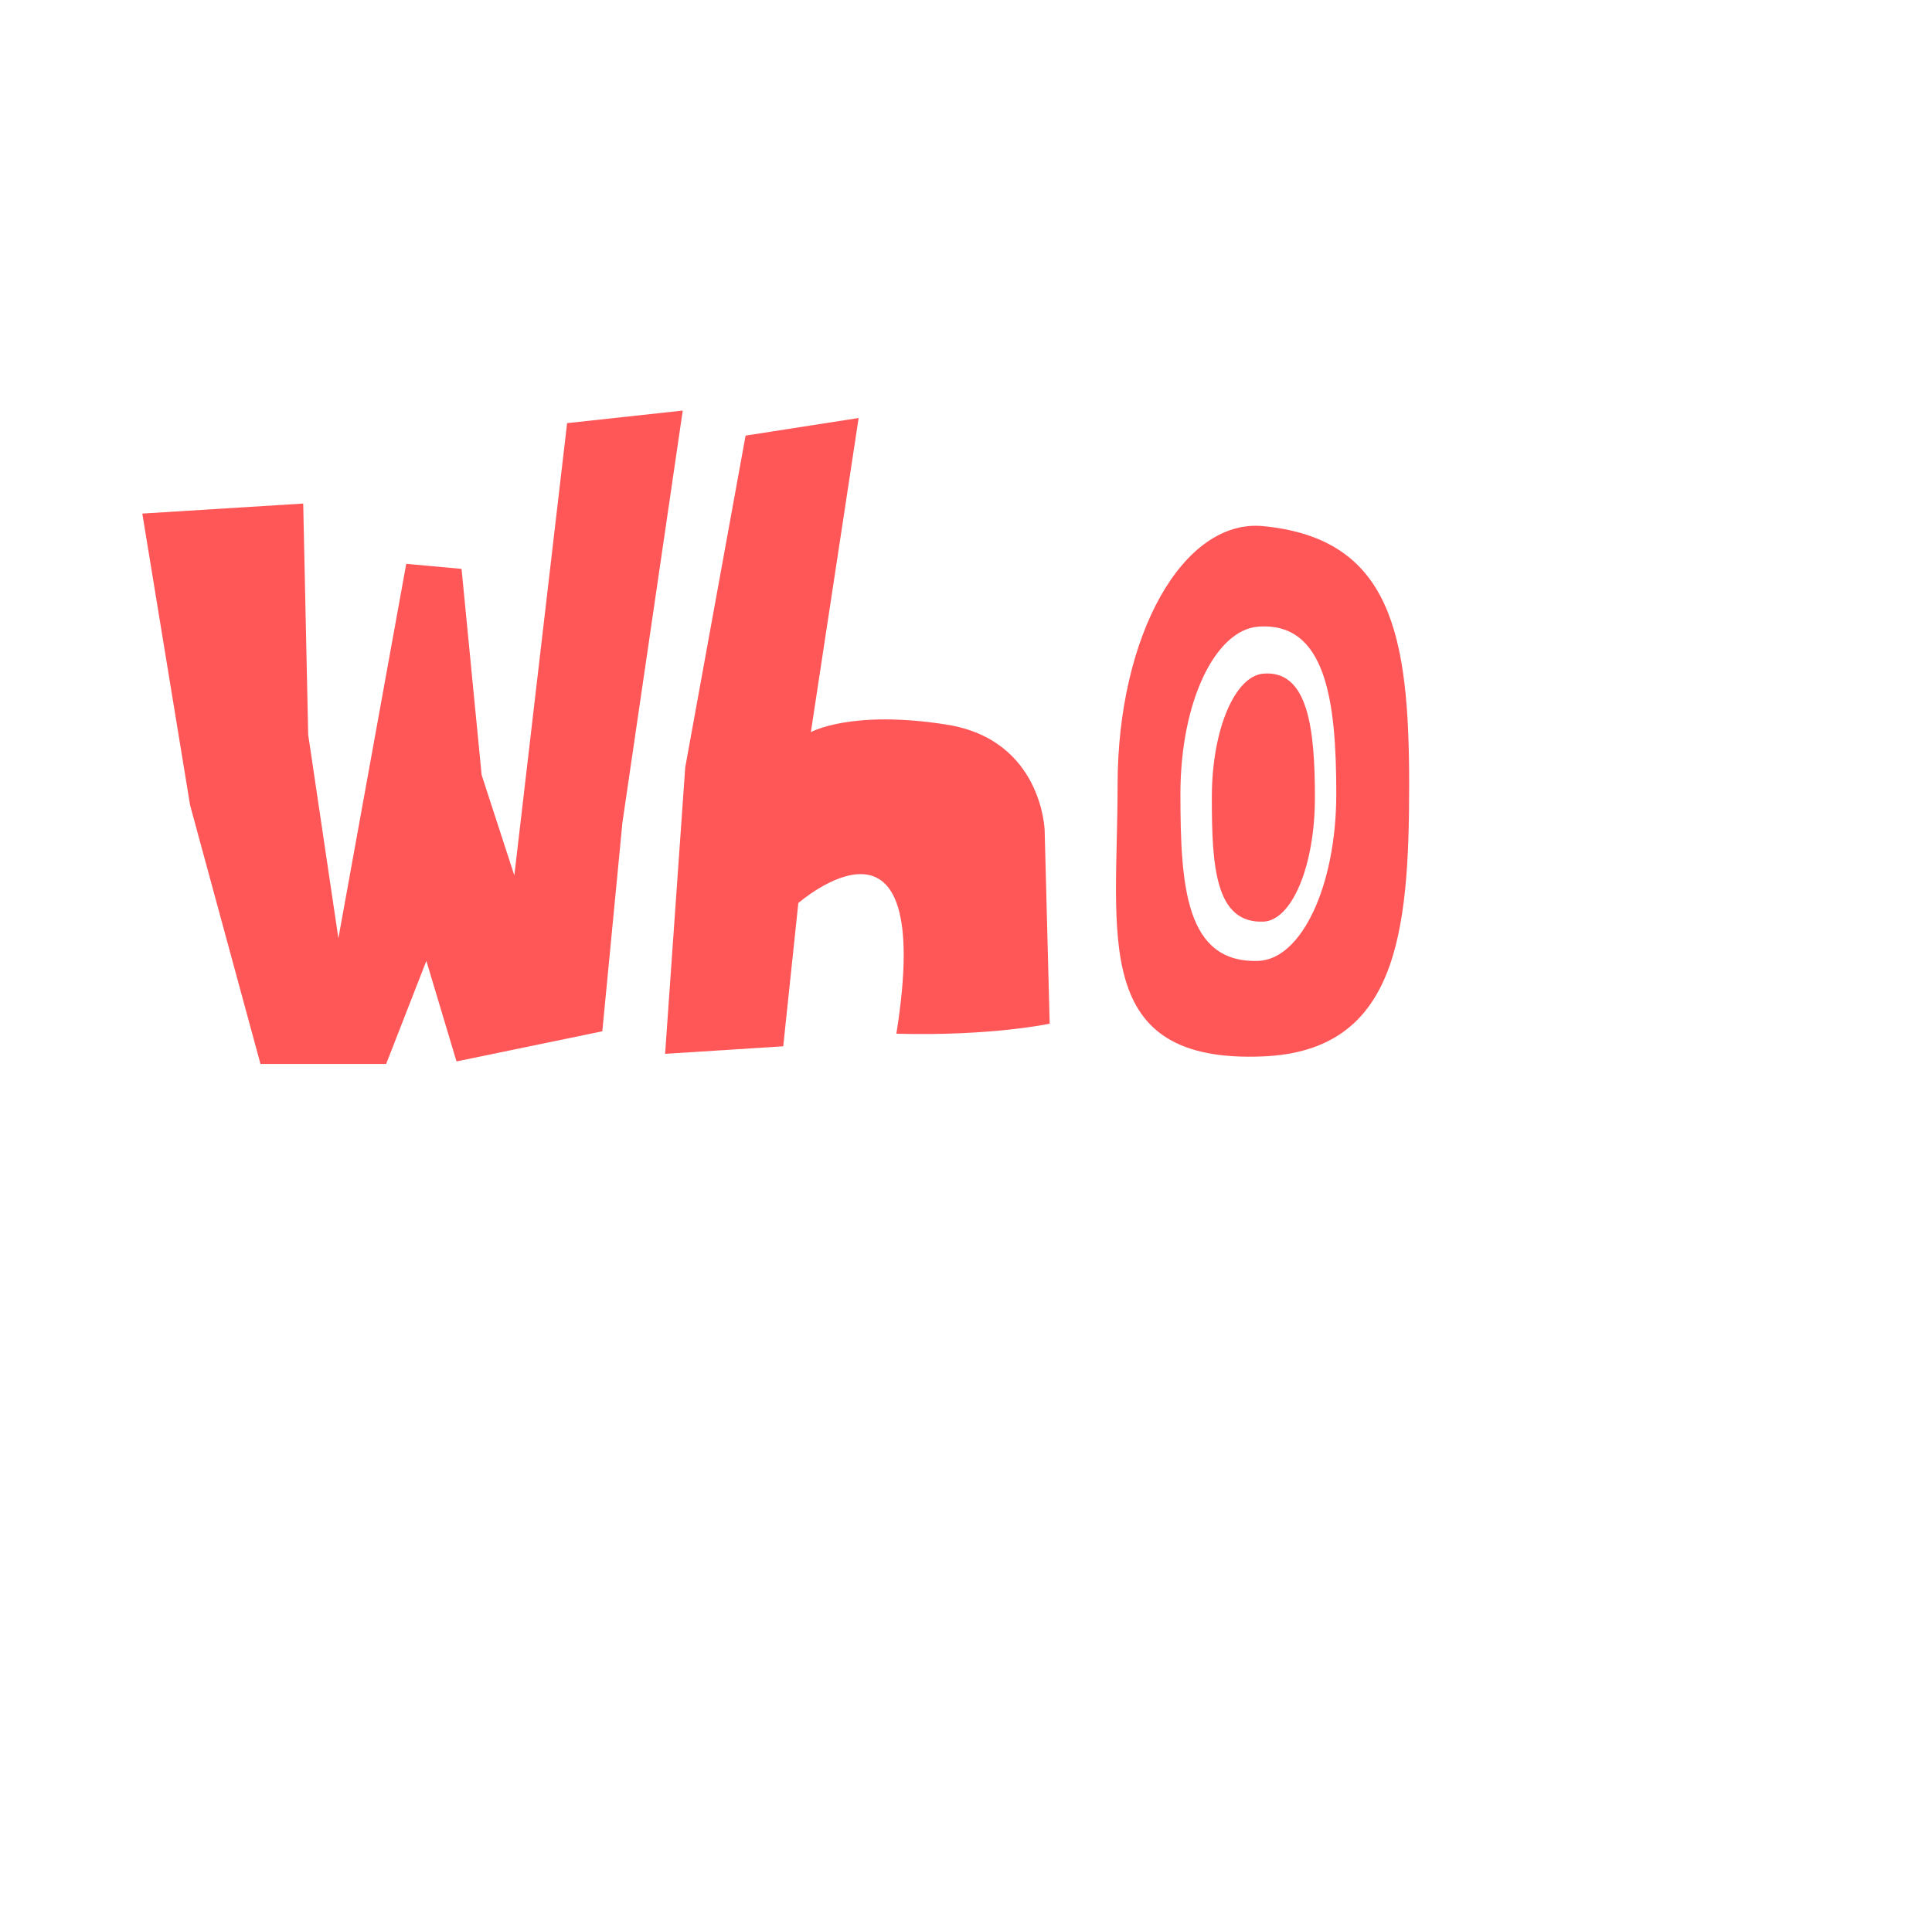 <?xml version="1.0" encoding="UTF-8" standalone="no"?><svg xmlns="http://www.w3.org/2000/svg" xmlns:xlink="http://www.w3.org/1999/xlink" data-name="Who is behind that door?" fill="#ff5757" height="550.63" viewBox="0 0 552.96 550.63" width="552.96"><g><path d="M40.73 147.03L86.78 144.16 88.21 210.34 96.85 268.62 116.27 161.42 132.1 162.86 137.85 221.85 147.21 250.63 162.31 121.14 195.41 117.54 178.14 235.52 172.39 295.24 130.66 303.87 122.03 275.09 110.52 304.59 74.55 304.59 54.4 230.49 40.73 147.03z"/><path d="m213.39,124.73l-17.27,94.96-5.76,82.01,33.81-2.16,4.32-41.01s39.57-34.53,28.06,37.41c27.34.72,43.88-2.88,43.88-2.88l-1.44-55.4s-.72-25.9-28.06-30.22-38.85,2.16-38.85,2.16l13.67-89.93-32.37,5.04Z"/><g><path d="m361.59,150.63c-22.93-2.25-41.72,31.19-41.72,74.1s-7.92,79.85,41.72,77.7c38.1-1.66,41.73-34.79,41.73-77.7s-5.04-70.51-41.73-74.1Zm-1.44,124.46c-20.86.72-22.3-21.42-22.3-47.84s10.02-46.94,22.3-47.85c19.43-1.43,22.31,21.42,22.31,47.85s-10,47.41-22.31,47.84Z"/><path d="m376.34,228.35c0,19.6-6.61,35.18-14.75,35.5-13.8.53-14.75-15.89-14.75-35.5s6.63-34.82,14.75-35.5c12.85-1.07,14.75,15.89,14.75,35.5Z"/></g></g></svg>